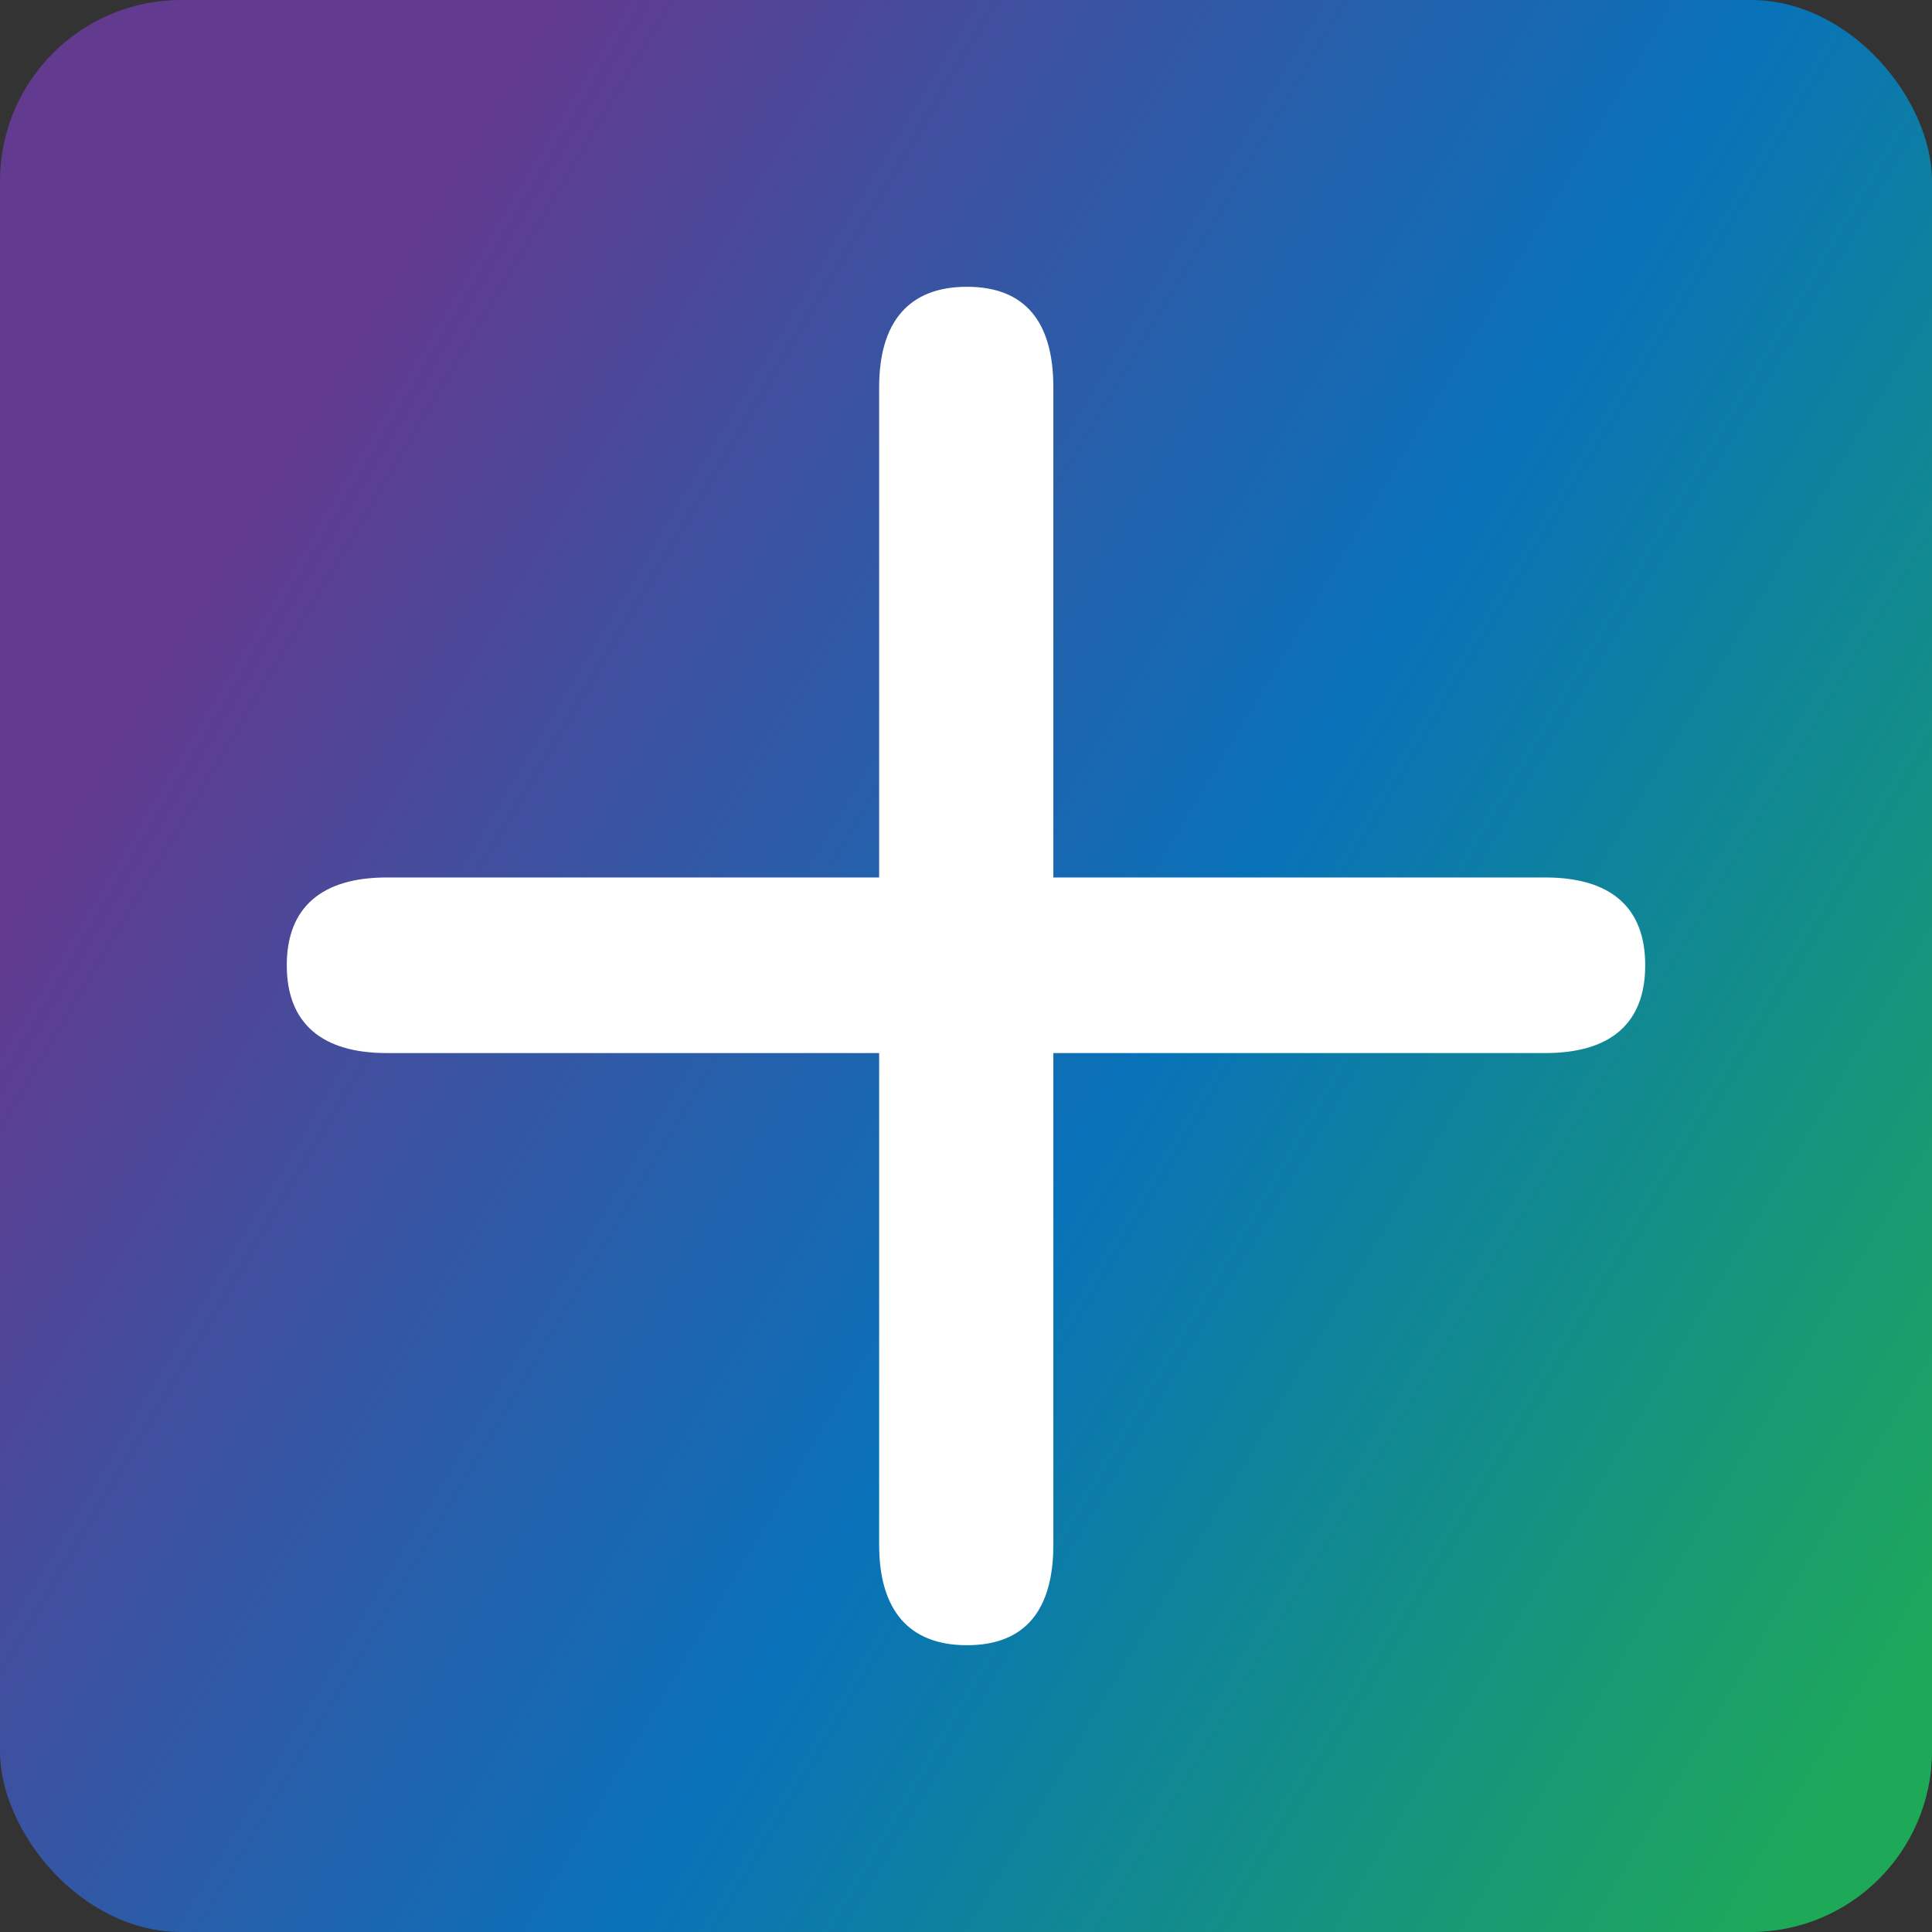 <svg xmlns="http://www.w3.org/2000/svg" width="512" height="512" viewBox="0 0 512 512" fill="none"><rect x="0" y="0" width="512" height="512" fill="#333333" stroke="none"/><rect width="512" height="512" rx="48" fill="url(#paint0_linear_74_13)"></rect><path fill-rule="evenodd" clip-rule="evenodd" d="M409.491 232.539H279.147V102.628C279.147 85.436 271.776 76 256.258 76C240.741 76 232.983 85.436 232.983 102.628V232.539H102.509C85.44 232.539 76 240.294 76 255.806C76 271.318 85.44 279.074 102.509 279.074H232.983V409.372C232.983 426.564 240.741 436 256.258 436C271.776 436 279.147 426.564 279.147 409.372V279.074H409.491C426.689 279.074 436 271.318 436 255.806C436 240.294 426.689 232.539 409.491 232.539Z" fill="white"></path><defs><linearGradient id="paint0_linear_74_13" x1="98.16" y1="82.039" x2="564.324" y2="359.774" gradientUnits="userSpaceOnUse"><stop stop-color="#623A8F"></stop><stop offset="0.51" stop-color="#0872B9"></stop><stop offset="1" stop-color="#1EA958"></stop></linearGradient></defs></svg>